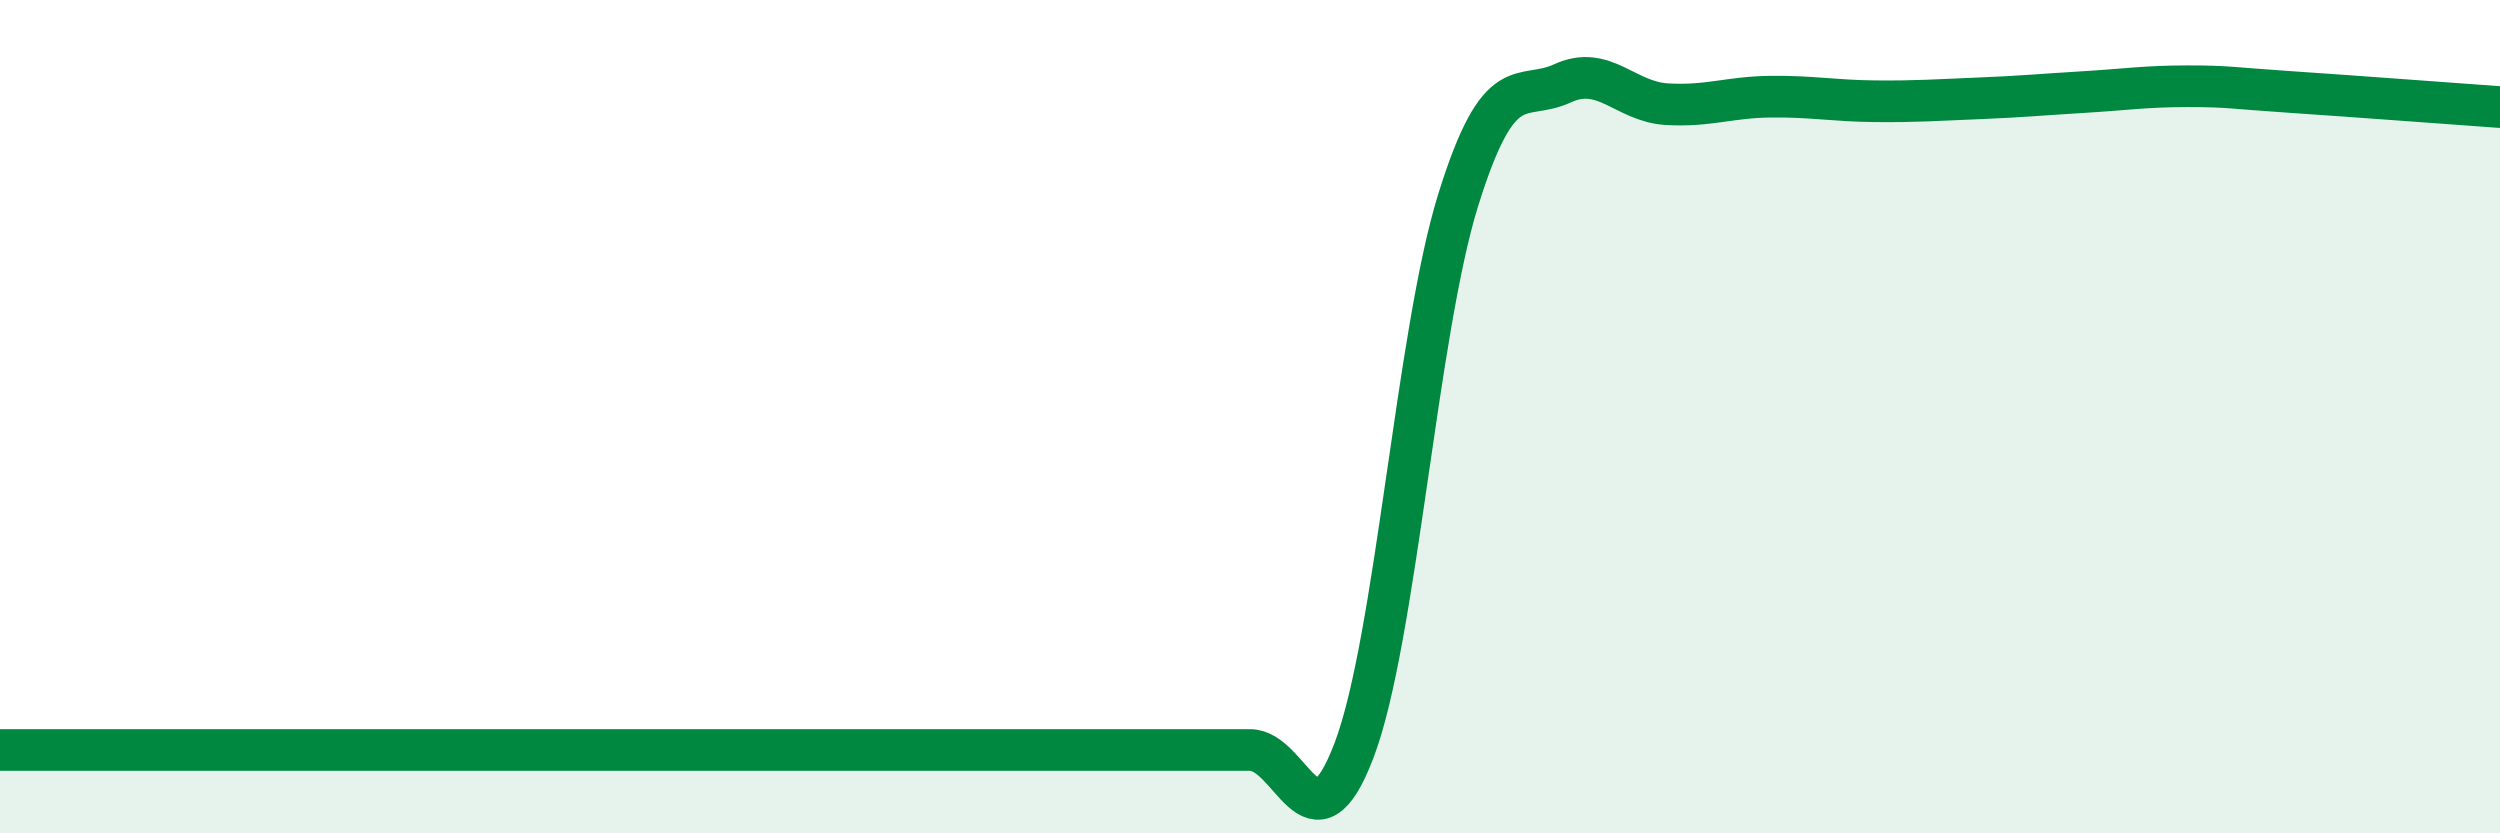 
    <svg width="60" height="20" viewBox="0 0 60 20" xmlns="http://www.w3.org/2000/svg">
      <path
        d="M 0,18 C 0.5,18 1.5,18 2.5,18 C 3.5,18 4,18 5,18 C 6,18 6.5,18 7.5,18 C 8.5,18 9,18 10,18 C 11,18 11.5,18 12.5,18 C 13.5,18 14,18 15,18 C 16,18 16.5,18 17.5,18 C 18.5,18 19,18 20,18 C 21,18 21.5,18 22.5,18 C 23.5,18 24,18 25,18 C 26,18 26.5,18 27.5,18 C 28.5,18 29,18 30,18 C 31,18 31.5,20.64 32.5,18 C 33.5,15.36 34,7.99 35,4.79 C 36,1.59 36.5,2.46 37.5,2 C 38.5,1.54 39,2.44 40,2.5 C 41,2.56 41.5,2.33 42.5,2.32 C 43.5,2.31 44,2.42 45,2.43 C 46,2.44 46.5,2.4 47.5,2.36 C 48.5,2.32 49,2.27 50,2.21 C 51,2.15 51.5,2.07 52.5,2.07 C 53.5,2.07 53.5,2.11 55,2.21 C 56.5,2.31 59,2.5 60,2.57L60 20L0 20Z"
        fill="#008740"
        opacity="0.1"
        stroke-linecap="round"
        stroke-linejoin="round"
      />
      <path
        d="M 0,18 C 0.5,18 1.5,18 2.5,18 C 3.5,18 4,18 5,18 C 6,18 6.5,18 7.5,18 C 8.5,18 9,18 10,18 C 11,18 11.5,18 12.5,18 C 13.5,18 14,18 15,18 C 16,18 16.5,18 17.5,18 C 18.5,18 19,18 20,18 C 21,18 21.5,18 22.5,18 C 23.5,18 24,18 25,18 C 26,18 26.5,18 27.5,18 C 28.5,18 29,18 30,18 C 31,18 31.5,20.64 32.5,18 C 33.5,15.36 34,7.99 35,4.79 C 36,1.59 36.5,2.46 37.5,2 C 38.5,1.54 39,2.44 40,2.5 C 41,2.56 41.5,2.33 42.5,2.32 C 43.5,2.31 44,2.42 45,2.43 C 46,2.44 46.5,2.4 47.5,2.36 C 48.5,2.32 49,2.27 50,2.21 C 51,2.15 51.5,2.07 52.5,2.07 C 53.5,2.07 53.5,2.11 55,2.21 C 56.5,2.31 59,2.5 60,2.57"
        stroke="#008740"
        stroke-width="1"
        fill="none"
        stroke-linecap="round"
        stroke-linejoin="round"
      />
    </svg>
  